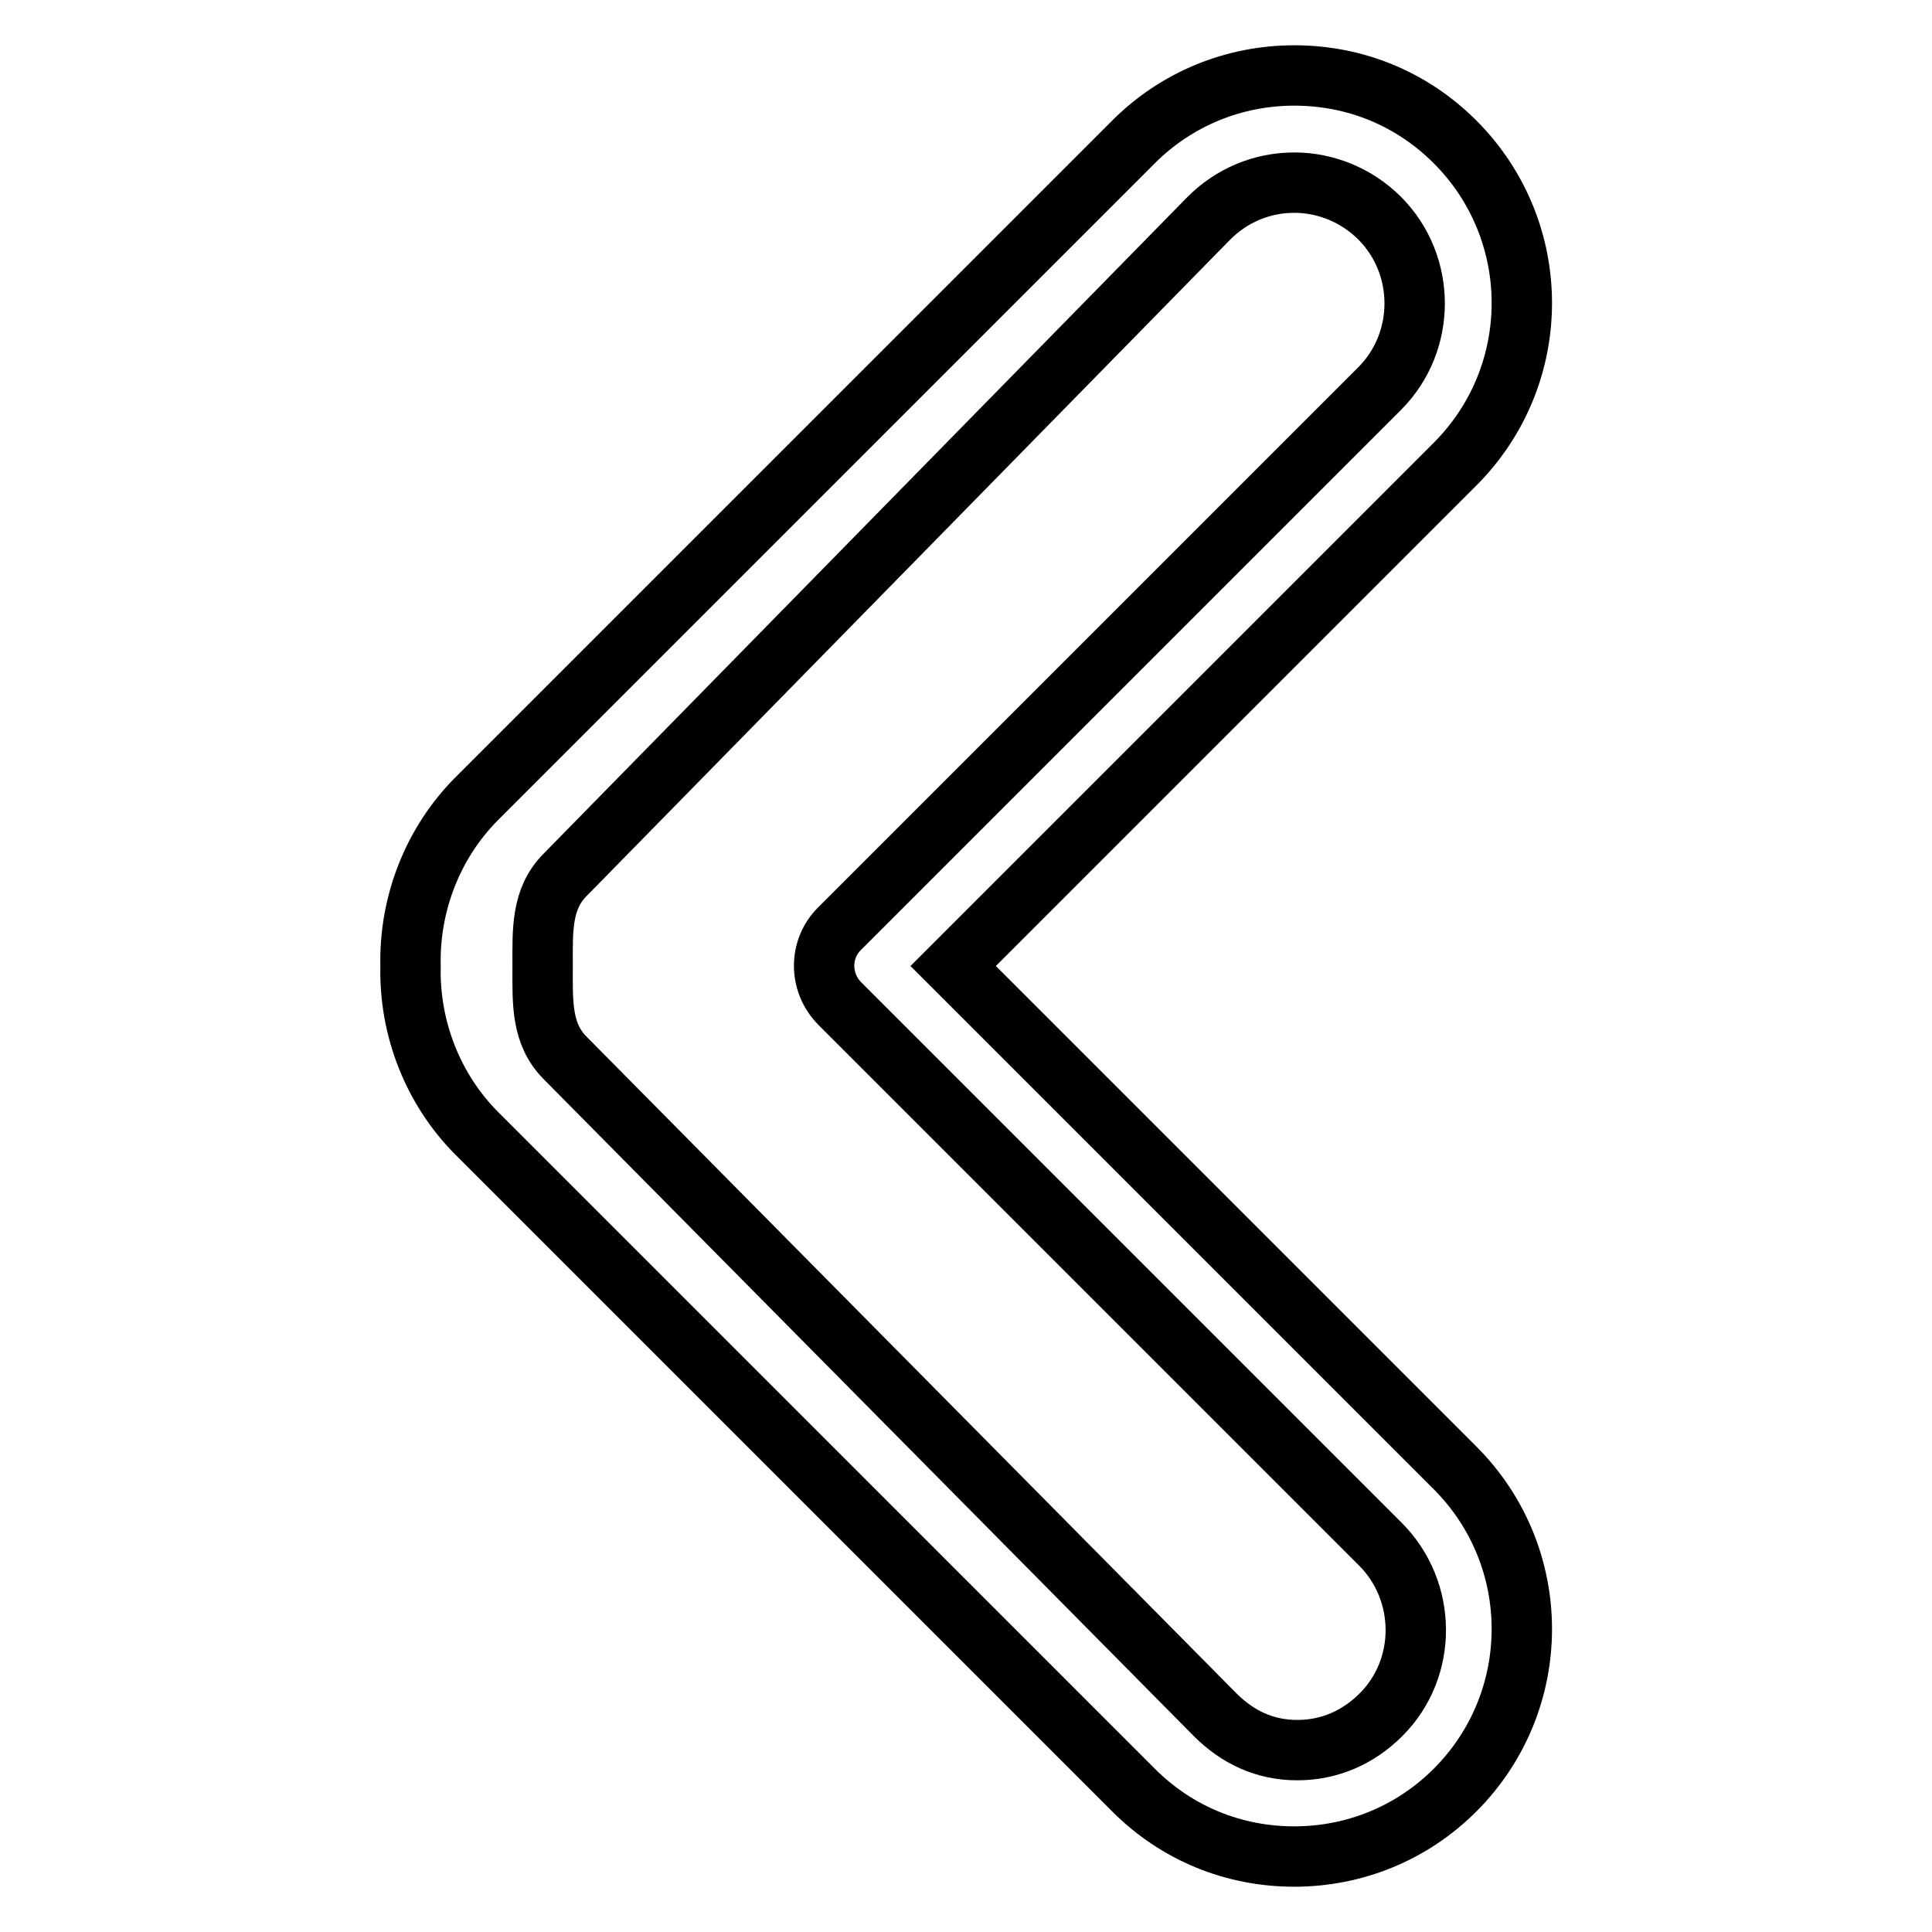 <?xml version="1.0" encoding="utf-8"?>
<!-- Svg Vector Icons : http://www.onlinewebfonts.com/icon -->
<!DOCTYPE svg PUBLIC "-//W3C//DTD SVG 1.1//EN" "http://www.w3.org/Graphics/SVG/1.1/DTD/svg11.dtd">
<svg version="1.1" xmlns="http://www.w3.org/2000/svg" xmlns:xlink="http://www.w3.org/1999/xlink" x="0px" y="0px" viewBox="0 0 256 256" enable-background="new 0 0 256 256" xml:space="preserve">
<g> <path stroke-width="8" fill-opacity="0" stroke="#000000"  d="M171.5,246c-8.1,0-15.6-3.1-21.3-8.8l-87-87c-5.8-5.8-9-13.9-8.8-22.2c-0.2-8.3,3-16.4,8.8-22.2l87-87 c5.7-5.7,13.3-8.8,21.3-8.8c8.1,0,15.6,3.1,21.3,8.8c11.8,11.8,11.8,30.9,0,42.7L126.3,128l66.5,66.5c11.8,11.8,11.8,30.9,0,42.7 C187.1,242.9,179.5,246,171.5,246z M171.5,24.2c-4.3,0-8.3,1.7-11.3,4.7l-85.3,87c-3.2,3.2-3,7.4-3,11.9c0,0.2,0,0.4,0,0.5 c0,4.5-0.2,8.7,3,11.9l86.1,87c3,3,6.6,4.7,10.9,4.7c4.3,0,8.1-1.7,11.1-4.7c6.2-6.2,6.1-16.4-0.1-22.6L111.3,133 c-2.8-2.8-2.8-7.3,0-10l71.5-71.5c6.2-6.2,6.2-16.4,0-22.6C179.8,25.9,175.7,24.2,171.5,24.2z"/></g>
</svg>